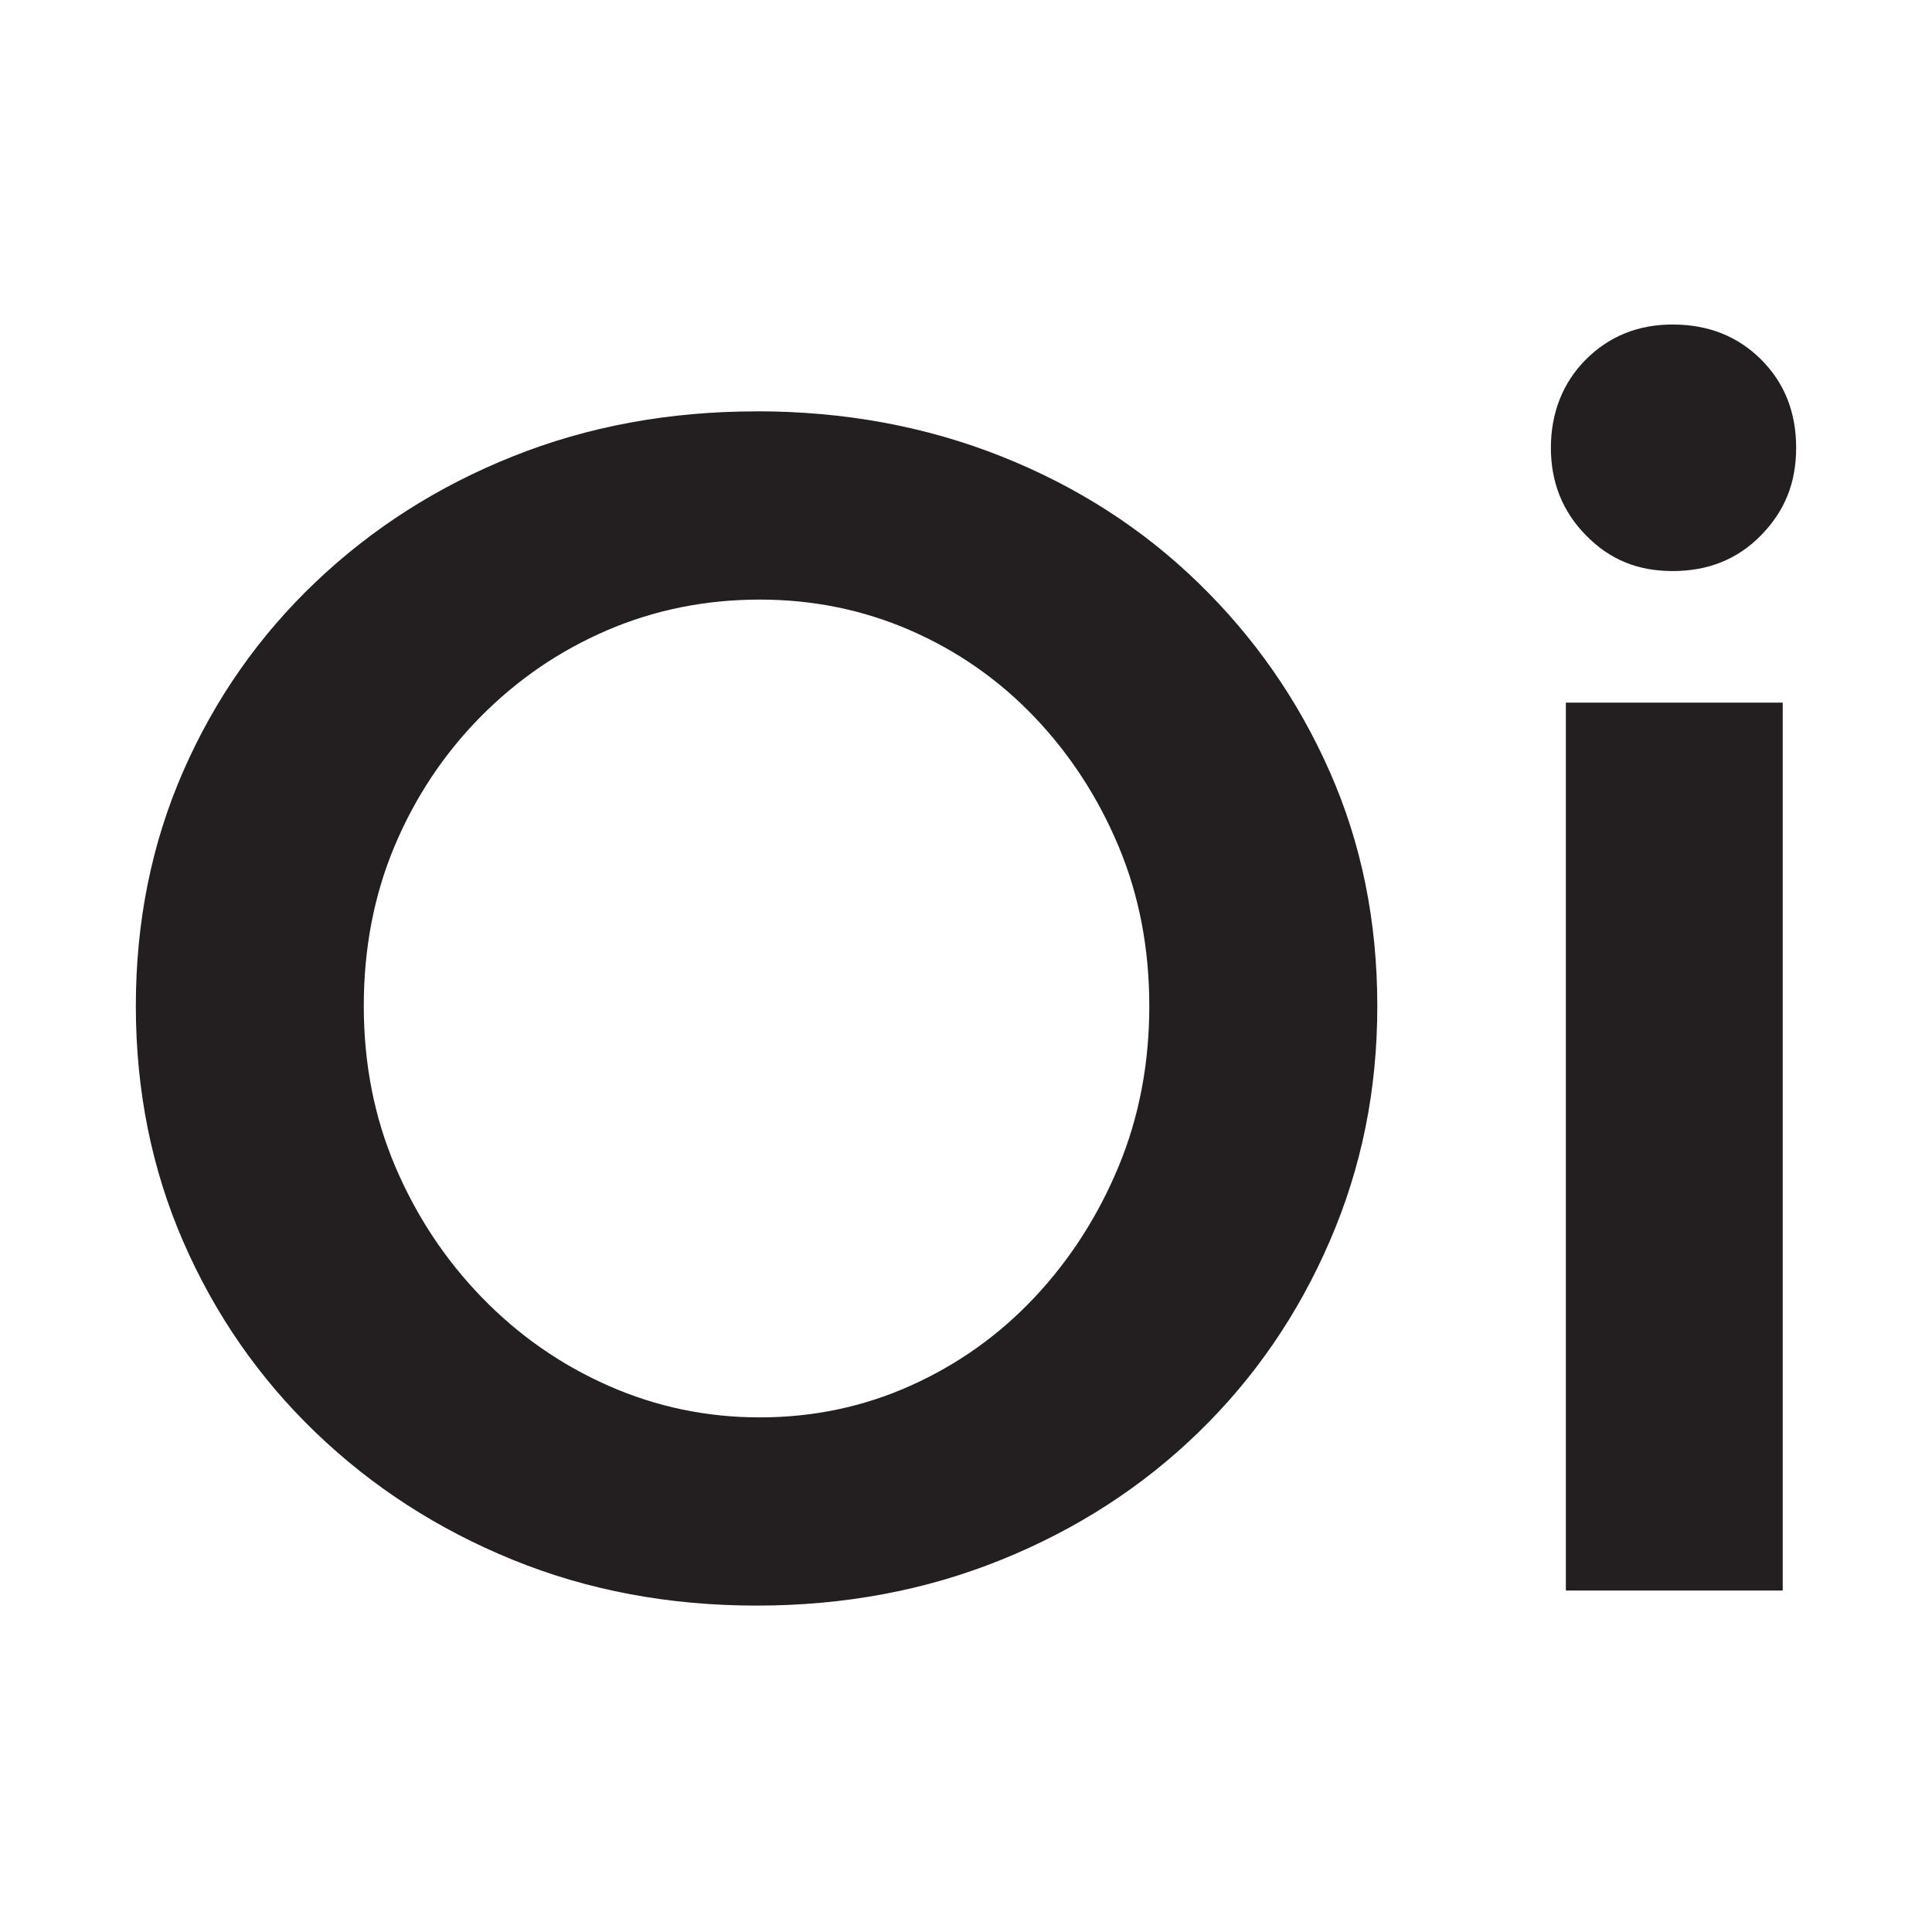 <svg width="1024" height="1024" viewBox="0 0 1024 1024" fill="none" xmlns="http://www.w3.org/2000/svg">
<style>
.fill-svg-white {
  fill: #FFF;
}
.fill-svg-black {
  fill: #231F20;
}
@media (prefers-color-scheme: dark) {
  .fill-svg-white {
    fill: #231F20;
  }
  .fill-svg-black {
    fill: #FFF;
  }
}
</style>
<rect width="1024" height="1024" class="fill-svg-white"/>
<path d="M401 218C447.429 218 490.673 225.967 530.66 241.864C570.646 257.725 605.486 280.107 635.18 308.974C664.874 337.804 688.125 371.192 704.86 409.175C721.632 447.121 730 488.476 730 533.203C730 577.93 721.632 618.841 704.86 657.676C688.125 696.511 664.874 730.381 635.18 759.211C605.486 788.041 570.646 810.571 530.66 826.728C490.673 842.922 447.429 851 401 851C354.571 851 311.475 842.922 271.784 826.728C232.094 810.571 197.254 788.041 167.264 759.211C137.274 730.381 113.912 696.659 97.14 658.121C80.368 619.582 72 577.93 72 533.203C72 488.476 80.368 447.009 97.14 408.73C113.875 370.488 137.274 337.063 167.264 308.529C197.254 279.996 232.094 257.762 271.784 241.901C311.475 226.004 354.534 218.037 401 218.037V218ZM402.777 317.793C373.972 317.793 346.907 323.241 321.619 334.135C296.332 345.03 274.006 360.334 254.568 380.048C235.167 399.762 220.024 422.589 209.139 448.455C198.254 474.357 192.811 502.631 192.811 533.203C192.811 563.775 198.402 592.234 209.546 618.396C220.728 644.595 236.019 667.718 255.42 687.692C274.82 707.702 297.183 723.303 322.471 734.457C347.759 745.648 374.527 751.244 402.74 751.244C430.953 751.244 457.573 745.648 482.565 734.457C507.557 723.266 529.438 707.702 548.284 687.692C567.092 667.681 581.939 644.558 592.824 618.396C603.709 592.234 609.152 563.812 609.152 533.203C609.152 502.594 603.709 474.357 592.824 448.455C581.939 422.552 567.092 399.762 548.284 380.048C529.438 360.334 507.557 345.03 482.565 334.135C457.573 323.241 430.953 317.793 402.74 317.793H402.777Z" class="fill-svg-black"/>
<path d="M886.536 172C905.389 172 921.012 178.189 933.407 190.53C945.802 202.908 952 218.473 952 237.336C952 256.199 945.802 271.023 933.407 283.697C921.049 296.372 905.426 302.672 886.536 302.672C867.647 302.672 852.951 296.372 840.555 283.697C828.16 271.06 822 255.606 822 237.336C822 219.066 828.198 202.908 840.555 190.53C852.913 178.189 868.24 172 886.536 172ZM829.942 372.418H944.875V843H829.942V372.418Z" class="fill-svg-black"/>
</svg>

